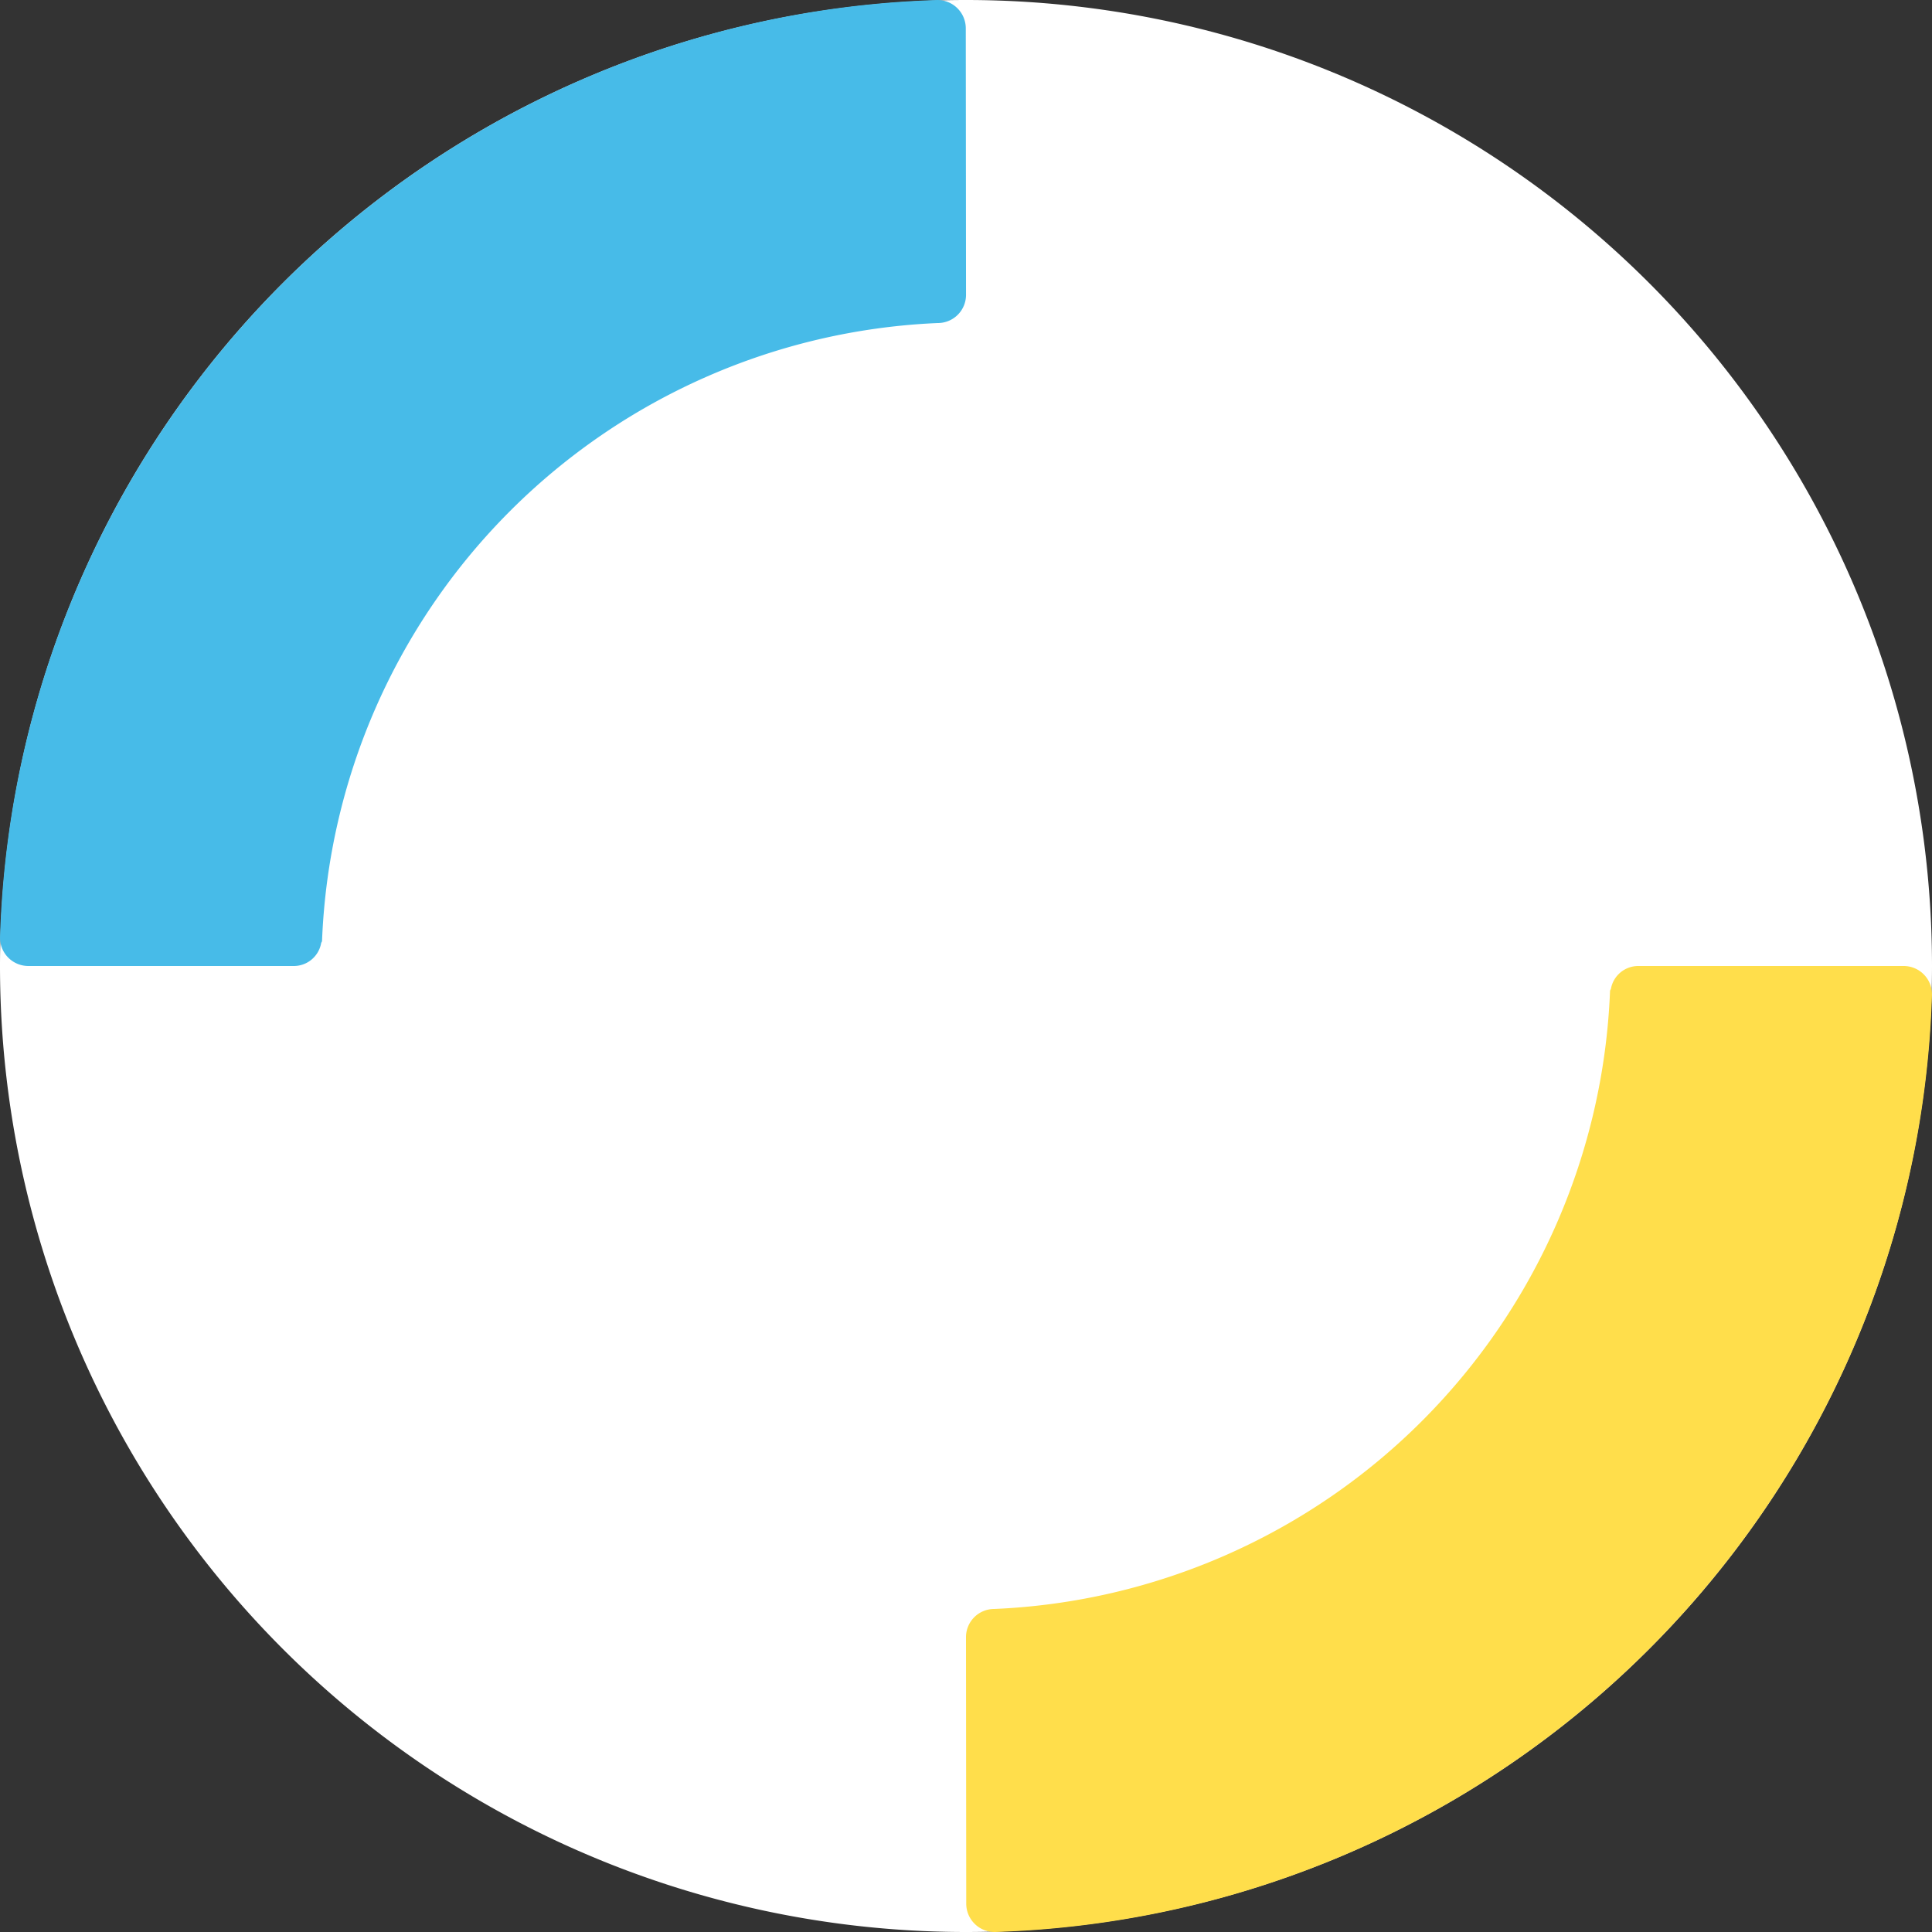 <svg xmlns="http://www.w3.org/2000/svg" xmlns:xlink="http://www.w3.org/1999/xlink" width="80" height="80" viewBox="0 0 80 80">
  <rect x="0" y="0" width="80" height="80" fill="#333333" stroke="none"/>
  <defs>
    <clipPath id="clip-path">
      <path id="Pfad_1311" data-name="Pfad 1311" d="M0-1.638H80v-80H0Z" transform="translate(0 81.638)" fill="none"/>
    </clipPath>
  </defs>
  <g id="Gruppe_504" data-name="Gruppe 504" transform="translate(0 81.638)">
    <g id="Gruppe_503" data-name="Gruppe 503" transform="translate(0 -81.638)" clip-path="url(#clip-path)">
      <g id="Gruppe_500" data-name="Gruppe 500" transform="translate(0)">
        <path id="Pfad_1308" data-name="Pfad 1308" d="M-.819-1.638a40,40,0,0,0,40-40,40,40,0,0,0-40-40,40,40,0,0,0-40,40,40,40,0,0,0,40,40" transform="translate(40.819 81.638)" fill="#fff"/>
      </g>
      <g id="Gruppe_501" data-name="Gruppe 501" transform="translate(0 0)">
        <path id="Pfad_1309" data-name="Pfad 1309" d="M-.024-.819H10.985l0,0A1.151,1.151,0,0,0,12.1-1.784a.143.143,0,0,0,.035-.1A26.657,26.657,0,0,1,37.633-27.443,1.167,1.167,0,0,0,38.8-28.61c0-.094-.01-11.032-.01-11.032a1.174,1.174,0,0,0-1.2-1.176A40.062,40.062,0,0,0-1.2-2.015,1.174,1.174,0,0,0-.024-.819" transform="translate(1.201 40.819)" fill="#47bbe8"/>
      </g>
      <g id="Gruppe_502" data-name="Gruppe 502" transform="translate(40 40)">
        <path id="Pfad_1310" data-name="Pfad 1310" d="M-.795,0H-11.8l0,0a1.151,1.151,0,0,0-1.116.961.143.143,0,0,0-.035.1A26.657,26.657,0,0,1-38.452,26.624a1.167,1.167,0,0,0-1.166,1.167c0,.094.01,11.032.01,11.032A1.174,1.174,0,0,0-38.413,40,40.062,40.062,0,0,0,.381,1.2,1.174,1.174,0,0,0-.795,0" transform="translate(39.618)" fill="#ffde4b"/>
      </g>
    </g>
  </g>
</svg>
